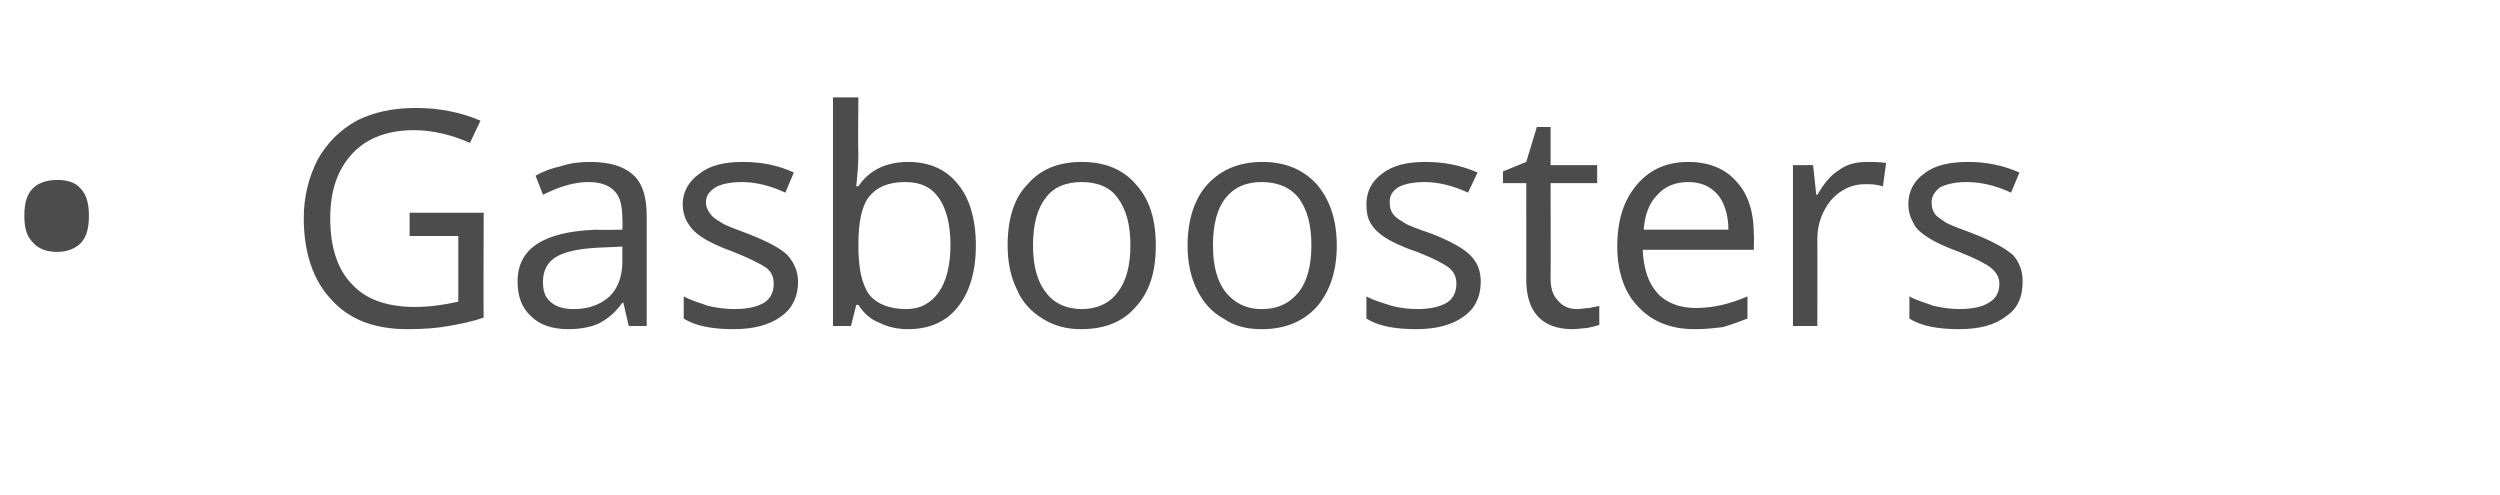 <?xml version="1.0" standalone="no"?><!DOCTYPE svg PUBLIC "-//W3C//DTD SVG 1.1//EN" "http://www.w3.org/Graphics/SVG/1.1/DTD/svg11.dtd"><svg xmlns="http://www.w3.org/2000/svg" version="1.1" width="236.2px" height="46.8px" viewBox="0 -9 236.2 46.8" style="top:-9px">  <desc>Gasboosters</desc>  <defs/>  <g id="Polygon69705">    <path d="M 2.3 11.4 C 2.3 10.3 2.5 9.4 3.1 8.8 C 3.6 8.3 4.4 8 5.4 8 C 6.3 8 7.1 8.2 7.6 8.8 C 8.2 9.4 8.4 10.3 8.4 11.4 C 8.4 12.5 8.2 13.4 7.6 14 C 7.1 14.5 6.3 14.8 5.4 14.8 C 4.4 14.8 3.6 14.5 3.1 13.9 C 2.5 13.3 2.3 12.5 2.3 11.4 Z M 38.7 11.1 L 45.7 11.1 C 45.7 11.1 45.66 21.04 45.7 21 C 44.6 21.4 43.5 21.6 42.4 21.8 C 41.3 22 40 22.1 38.5 22.1 C 35.4 22.1 33 21.2 31.3 19.3 C 29.6 17.5 28.7 14.9 28.7 11.6 C 28.7 9.5 29.2 7.7 30 6.1 C 30.9 4.5 32.1 3.3 33.7 2.4 C 35.3 1.6 37.1 1.2 39.3 1.2 C 41.5 1.2 43.5 1.6 45.4 2.4 C 45.4 2.4 44.4 4.5 44.4 4.5 C 42.6 3.7 40.8 3.3 39.1 3.3 C 36.7 3.3 34.7 4 33.3 5.5 C 31.9 7 31.2 9 31.2 11.6 C 31.2 14.4 31.9 16.5 33.3 17.9 C 34.6 19.3 36.6 20 39.2 20 C 40.6 20 42 19.8 43.3 19.5 C 43.3 19.52 43.3 13.3 43.3 13.3 L 38.7 13.3 L 38.7 11.1 Z M 59.4 21.8 L 58.9 19.6 C 58.9 19.6 58.81 19.64 58.8 19.6 C 58.1 20.6 57.3 21.2 56.5 21.6 C 55.8 21.9 54.8 22.1 53.7 22.1 C 52.2 22.1 51 21.7 50.2 20.9 C 49.3 20.1 48.9 19 48.9 17.6 C 48.9 14.5 51.3 12.9 56.3 12.7 C 56.25 12.75 58.8 12.7 58.8 12.7 C 58.8 12.7 58.84 11.72 58.8 11.7 C 58.8 10.5 58.6 9.6 58.1 9.1 C 57.6 8.5 56.7 8.2 55.6 8.2 C 54.3 8.2 52.9 8.6 51.3 9.4 C 51.3 9.4 50.6 7.6 50.6 7.6 C 51.3 7.2 52.1 6.9 53 6.7 C 53.9 6.4 54.8 6.3 55.7 6.3 C 57.6 6.3 58.9 6.7 59.8 7.5 C 60.7 8.3 61.1 9.6 61.1 11.4 C 61.1 11.4 61.1 21.8 61.1 21.8 L 59.4 21.8 Z M 54.2 20.2 C 55.6 20.2 56.7 19.8 57.6 19 C 58.4 18.2 58.8 17.1 58.8 15.7 C 58.79 15.68 58.8 14.3 58.8 14.3 C 58.8 14.3 56.48 14.4 56.5 14.4 C 54.6 14.5 53.3 14.8 52.5 15.3 C 51.7 15.8 51.3 16.6 51.3 17.6 C 51.3 18.5 51.5 19.1 52 19.5 C 52.5 20 53.3 20.2 54.2 20.2 Z M 75.4 17.6 C 75.4 19.1 74.8 20.2 73.8 20.9 C 72.7 21.7 71.2 22.1 69.3 22.1 C 67.3 22.1 65.7 21.8 64.6 21.1 C 64.6 21.1 64.6 19 64.6 19 C 65.3 19.4 66.1 19.6 66.9 19.9 C 67.8 20.1 68.6 20.2 69.4 20.2 C 70.6 20.2 71.5 20 72.2 19.6 C 72.8 19.2 73.1 18.6 73.1 17.8 C 73.1 17.2 72.9 16.7 72.4 16.3 C 71.8 15.9 70.8 15.4 69.3 14.8 C 67.9 14.3 66.9 13.8 66.3 13.4 C 65.7 13 65.3 12.6 65 12.1 C 64.7 11.6 64.5 11 64.5 10.3 C 64.5 9.1 65.1 8.1 66.1 7.4 C 67.1 6.6 68.5 6.3 70.2 6.3 C 71.9 6.3 73.5 6.6 75 7.3 C 75 7.3 74.2 9.2 74.2 9.2 C 72.7 8.5 71.3 8.2 70.1 8.2 C 69 8.2 68.1 8.4 67.6 8.7 C 67 9.1 66.7 9.5 66.7 10.1 C 66.7 10.6 66.9 10.9 67.1 11.2 C 67.3 11.5 67.6 11.7 68.1 12 C 68.5 12.3 69.4 12.6 70.7 13.1 C 72.5 13.8 73.8 14.5 74.4 15.1 C 75 15.8 75.4 16.6 75.4 17.6 Z M 81.1 8.6 C 82.1 7.1 83.7 6.3 85.8 6.3 C 87.8 6.3 89.4 7 90.5 8.4 C 91.6 9.7 92.2 11.7 92.2 14.2 C 92.2 16.7 91.6 18.6 90.5 20 C 89.4 21.4 87.8 22.1 85.8 22.1 C 84.8 22.1 83.9 21.9 83.1 21.5 C 82.3 21.2 81.6 20.6 81.1 19.8 C 81.05 19.84 80.9 19.8 80.9 19.8 L 80.4 21.8 L 78.7 21.8 L 78.7 0.2 L 81.1 0.2 C 81.1 0.2 81.05 5.41 81.1 5.4 C 81.1 6.6 81 7.6 80.9 8.6 C 80.94 8.59 81.1 8.6 81.1 8.6 C 81.1 8.6 81.05 8.59 81.1 8.6 Z M 85.5 8.2 C 83.9 8.2 82.8 8.7 82.1 9.6 C 81.4 10.5 81.1 12 81.1 14.2 C 81.1 16.3 81.4 17.8 82.1 18.8 C 82.8 19.7 84 20.2 85.6 20.2 C 87 20.2 88 19.6 88.7 18.6 C 89.4 17.6 89.8 16.1 89.8 14.1 C 89.8 12.2 89.4 10.7 88.7 9.7 C 88 8.7 87 8.2 85.5 8.2 Z M 109.2 14.2 C 109.2 16.7 108.6 18.6 107.3 20 C 106.1 21.4 104.4 22.1 102.1 22.1 C 100.8 22.1 99.6 21.8 98.5 21.1 C 97.5 20.5 96.6 19.6 96.1 18.4 C 95.5 17.2 95.2 15.8 95.2 14.2 C 95.2 11.7 95.8 9.7 97.1 8.4 C 98.3 7 100 6.3 102.2 6.3 C 104.4 6.3 106.1 7 107.3 8.4 C 108.6 9.8 109.2 11.7 109.2 14.2 Z M 97.6 14.2 C 97.6 16.1 98 17.6 98.8 18.6 C 99.5 19.6 100.7 20.2 102.2 20.2 C 103.7 20.2 104.9 19.6 105.6 18.6 C 106.4 17.6 106.8 16.1 106.8 14.2 C 106.8 12.2 106.4 10.8 105.6 9.7 C 104.9 8.7 103.7 8.2 102.2 8.2 C 100.7 8.2 99.5 8.7 98.8 9.7 C 98 10.7 97.6 12.2 97.6 14.2 Z M 126.3 14.2 C 126.3 16.7 125.6 18.6 124.4 20 C 123.1 21.4 121.4 22.1 119.2 22.1 C 117.8 22.1 116.6 21.8 115.6 21.1 C 114.5 20.5 113.7 19.6 113.1 18.4 C 112.5 17.2 112.2 15.8 112.2 14.2 C 112.2 11.7 112.9 9.7 114.1 8.4 C 115.4 7 117.1 6.3 119.3 6.3 C 121.4 6.3 123.1 7 124.4 8.4 C 125.6 9.8 126.3 11.7 126.3 14.2 Z M 114.6 14.2 C 114.6 16.1 115 17.6 115.8 18.6 C 116.6 19.6 117.7 20.2 119.2 20.2 C 120.8 20.2 121.9 19.6 122.7 18.6 C 123.5 17.6 123.9 16.1 123.9 14.2 C 123.9 12.2 123.5 10.8 122.7 9.7 C 121.9 8.7 120.7 8.2 119.2 8.2 C 117.7 8.2 116.6 8.7 115.8 9.7 C 115 10.7 114.6 12.2 114.6 14.2 Z M 139.9 17.6 C 139.9 19.1 139.3 20.2 138.3 20.9 C 137.2 21.7 135.7 22.1 133.8 22.1 C 131.8 22.1 130.2 21.8 129.1 21.1 C 129.1 21.1 129.1 19 129.1 19 C 129.8 19.4 130.6 19.6 131.5 19.9 C 132.3 20.1 133.1 20.2 133.9 20.2 C 135.1 20.2 136 20 136.7 19.6 C 137.3 19.2 137.6 18.6 137.6 17.8 C 137.6 17.2 137.4 16.7 136.9 16.3 C 136.4 15.9 135.4 15.4 133.9 14.8 C 132.4 14.3 131.4 13.8 130.8 13.4 C 130.2 13 129.8 12.6 129.5 12.1 C 129.2 11.6 129.1 11 129.1 10.3 C 129.1 9.1 129.6 8.1 130.6 7.4 C 131.6 6.6 133 6.3 134.7 6.3 C 136.4 6.3 138 6.6 139.6 7.3 C 139.6 7.3 138.7 9.2 138.7 9.2 C 137.2 8.5 135.8 8.2 134.6 8.2 C 133.5 8.2 132.6 8.4 132.1 8.7 C 131.5 9.1 131.3 9.5 131.3 10.1 C 131.3 10.6 131.4 10.9 131.6 11.2 C 131.8 11.5 132.1 11.7 132.6 12 C 133 12.3 133.9 12.6 135.3 13.1 C 137.1 13.8 138.3 14.5 138.9 15.1 C 139.6 15.8 139.9 16.6 139.9 17.6 Z M 149 20.2 C 149.4 20.2 149.8 20.1 150.2 20.1 C 150.5 20 150.8 20 151.1 19.9 C 151.1 19.9 151.1 21.7 151.1 21.7 C 150.8 21.8 150.4 21.9 149.9 22 C 149.5 22 149 22.1 148.6 22.1 C 145.7 22.1 144.2 20.5 144.2 17.4 C 144.21 17.42 144.2 8.3 144.2 8.3 L 142 8.3 L 142 7.2 L 144.2 6.3 L 145.2 3 L 146.5 3 L 146.5 6.6 L 150.9 6.6 L 150.9 8.3 L 146.5 8.3 C 146.5 8.3 146.52 17.33 146.5 17.3 C 146.5 18.2 146.7 18.9 147.2 19.4 C 147.6 19.9 148.2 20.2 149 20.2 Z M 160.1 22.1 C 157.9 22.1 156.1 21.4 154.8 20 C 153.5 18.7 152.8 16.7 152.8 14.3 C 152.8 11.8 153.4 9.9 154.7 8.4 C 155.9 7 157.5 6.3 159.5 6.3 C 161.4 6.3 163 6.9 164.1 8.2 C 165.2 9.4 165.7 11.1 165.7 13.1 C 165.74 13.14 165.7 14.6 165.7 14.6 C 165.7 14.6 155.23 14.6 155.2 14.6 C 155.3 16.4 155.7 17.7 156.6 18.7 C 157.4 19.6 158.7 20.1 160.2 20.1 C 161.9 20.1 163.5 19.7 165.1 19 C 165.1 19 165.1 21.1 165.1 21.1 C 164.3 21.4 163.5 21.7 162.8 21.9 C 162 22 161.2 22.1 160.1 22.1 Z M 159.5 8.2 C 158.3 8.2 157.3 8.6 156.6 9.4 C 155.8 10.2 155.4 11.3 155.3 12.7 C 155.3 12.7 163.3 12.7 163.3 12.7 C 163.3 11.3 162.9 10.1 162.3 9.4 C 161.6 8.6 160.7 8.2 159.5 8.2 Z M 176.4 6.3 C 177 6.3 177.6 6.3 178.2 6.4 C 178.2 6.4 177.9 8.6 177.9 8.6 C 177.2 8.4 176.7 8.4 176.2 8.4 C 175 8.4 173.9 8.9 173 9.9 C 172.2 10.9 171.7 12.1 171.7 13.6 C 171.72 13.62 171.7 21.8 171.7 21.8 L 169.4 21.8 L 169.4 6.6 L 171.3 6.6 L 171.6 9.4 C 171.6 9.4 171.69 9.38 171.7 9.4 C 172.3 8.4 172.9 7.6 173.7 7.1 C 174.5 6.5 175.4 6.3 176.4 6.3 Z M 191.1 17.6 C 191.1 19.1 190.6 20.2 189.5 20.9 C 188.5 21.7 187 22.1 185.1 22.1 C 183.1 22.1 181.5 21.8 180.4 21.1 C 180.4 21.1 180.4 19 180.4 19 C 181.1 19.4 181.9 19.6 182.7 19.9 C 183.6 20.1 184.4 20.2 185.1 20.2 C 186.3 20.2 187.3 20 187.9 19.6 C 188.6 19.2 188.9 18.6 188.9 17.8 C 188.9 17.2 188.6 16.7 188.1 16.3 C 187.6 15.9 186.6 15.4 185.1 14.8 C 183.7 14.3 182.7 13.8 182.1 13.4 C 181.5 13 181 12.6 180.8 12.1 C 180.5 11.6 180.3 11 180.3 10.3 C 180.3 9.1 180.8 8.1 181.8 7.4 C 182.8 6.6 184.2 6.3 186 6.3 C 187.6 6.3 189.2 6.6 190.8 7.3 C 190.8 7.3 190 9.2 190 9.2 C 188.5 8.5 187.1 8.2 185.8 8.2 C 184.7 8.2 183.9 8.4 183.3 8.7 C 182.8 9.1 182.5 9.5 182.5 10.1 C 182.5 10.6 182.6 10.9 182.8 11.2 C 183 11.5 183.4 11.7 183.8 12 C 184.3 12.3 185.2 12.6 186.5 13.1 C 188.3 13.8 189.5 14.5 190.2 15.1 C 190.8 15.8 191.1 16.6 191.1 17.6 Z " stroke="none" fill="#4c4c4c"/>  </g></svg>